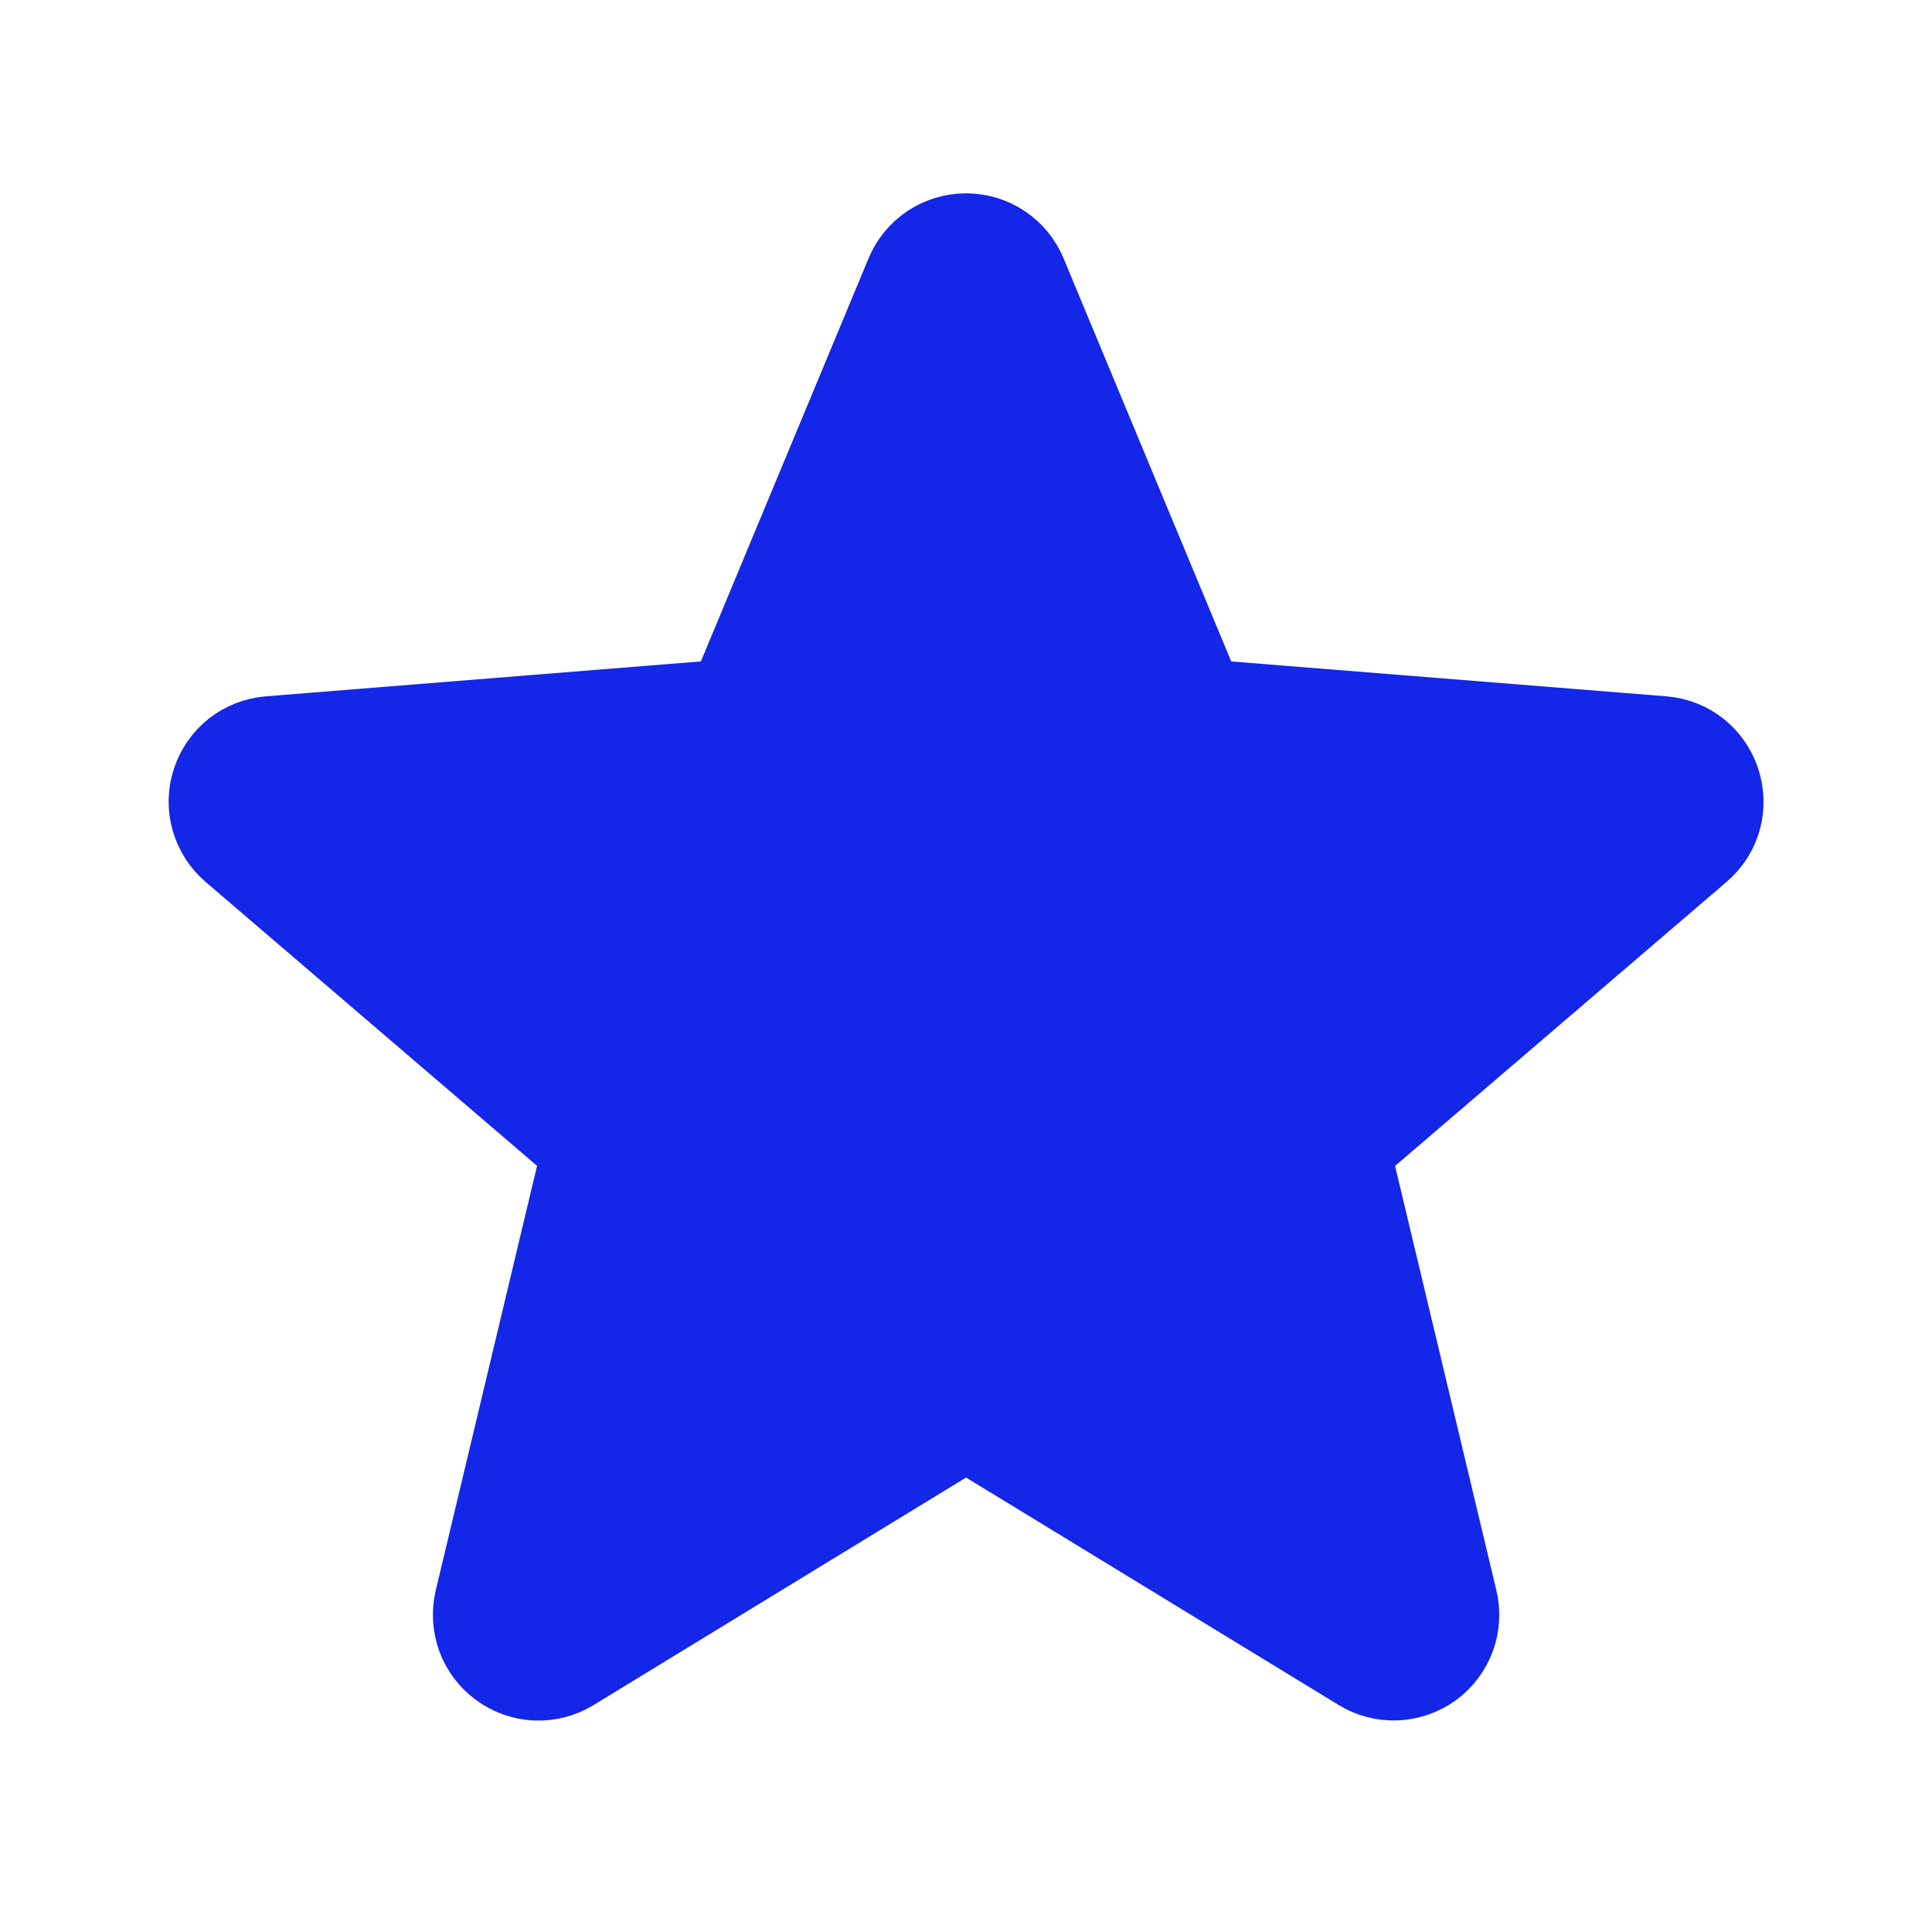 <?xml version="1.0" encoding="UTF-8"?> <svg xmlns="http://www.w3.org/2000/svg" width="16" height="16" viewBox="0 0 16 16" fill="none"><path d="M7.654 2.333C7.682 2.264 7.73 2.206 7.792 2.164C7.854 2.123 7.926 2.101 8.001 2.101C8.075 2.101 8.148 2.123 8.209 2.164C8.271 2.206 8.319 2.264 8.347 2.333L9.764 5.74C9.791 5.804 9.834 5.859 9.89 5.9C9.946 5.941 10.012 5.965 10.081 5.97L13.759 6.265C14.092 6.292 14.227 6.707 13.973 6.924L11.171 9.325C11.118 9.37 11.079 9.428 11.058 9.494C11.037 9.559 11.034 9.629 11.049 9.696L11.906 13.287C11.923 13.358 11.919 13.434 11.893 13.504C11.867 13.573 11.822 13.633 11.762 13.677C11.702 13.72 11.63 13.745 11.556 13.748C11.482 13.751 11.409 13.732 11.346 13.693L8.196 11.77C8.137 11.734 8.07 11.715 8.001 11.715C7.932 11.715 7.864 11.734 7.805 11.77L4.655 13.694C4.592 13.732 4.519 13.752 4.445 13.749C4.371 13.746 4.3 13.721 4.24 13.677C4.18 13.634 4.134 13.574 4.108 13.504C4.083 13.435 4.078 13.359 4.095 13.287L4.952 9.696C4.968 9.629 4.965 9.559 4.944 9.494C4.922 9.428 4.883 9.37 4.831 9.325L2.028 6.924C1.972 6.876 1.931 6.812 1.911 6.741C1.89 6.669 1.892 6.593 1.915 6.523C1.938 6.452 1.981 6.39 2.039 6.344C2.098 6.298 2.168 6.271 2.242 6.265L5.921 5.97C5.99 5.965 6.056 5.941 6.111 5.9C6.167 5.859 6.211 5.804 6.237 5.74L7.654 2.333Z" fill="#1426E8" stroke="#1426E8" stroke-linecap="round" stroke-linejoin="round"></path></svg> 